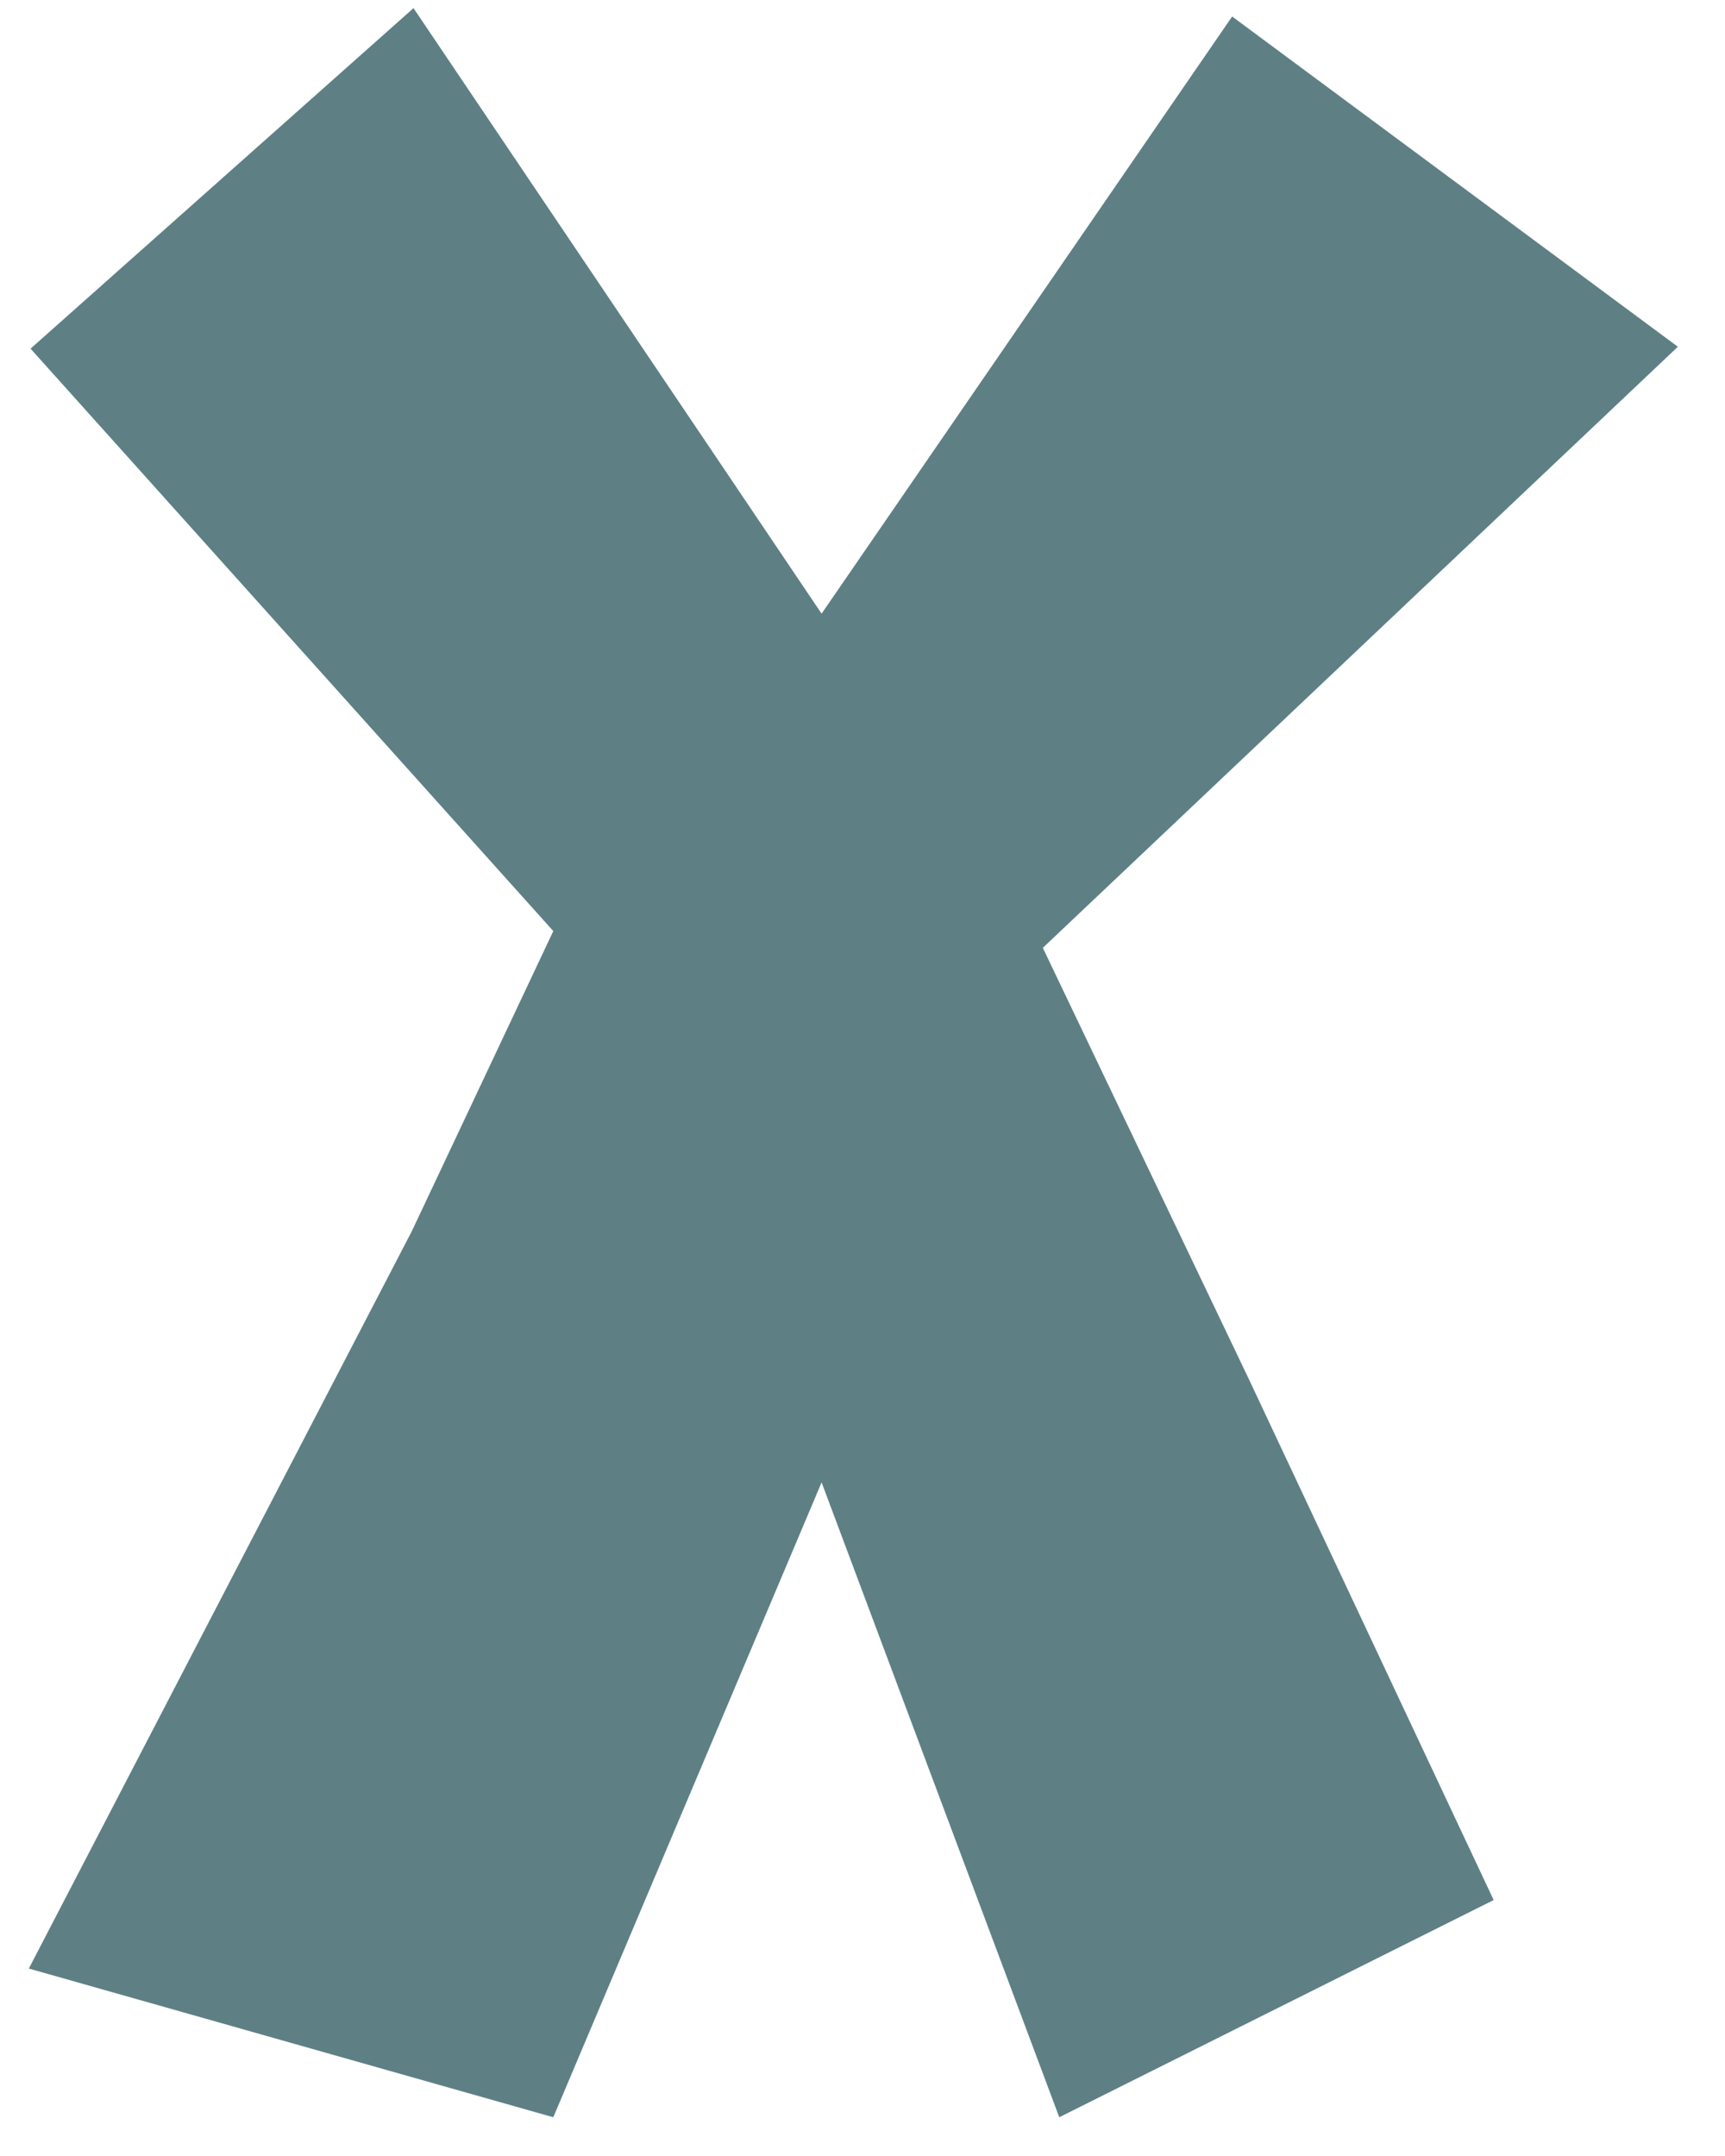 <svg width="28" height="35" viewBox="0 0 28 35" fill="none" xmlns="http://www.w3.org/2000/svg">
<g clip-path="url(#clip0_162_1701)">
<path d="M6.712 0.132L13.336 9.962L20 0.268L27.235 5.629L16.927 15.387L20.272 22.39L24.245 30.845L17.194 34.371L13.336 24.065L8.981 34.371L0.468 31.957L6.685 19.986L8.981 15.115L0.496 5.66L6.712 0.132Z" fill="#5E8084"/>
</g>
<defs>
<clipPath id="clip0_162_1701">
<rect width="26.767" height="34.239" fill="white" transform="translate(0.468 0.132)"/>
</clipPath>
</defs>
</svg>
